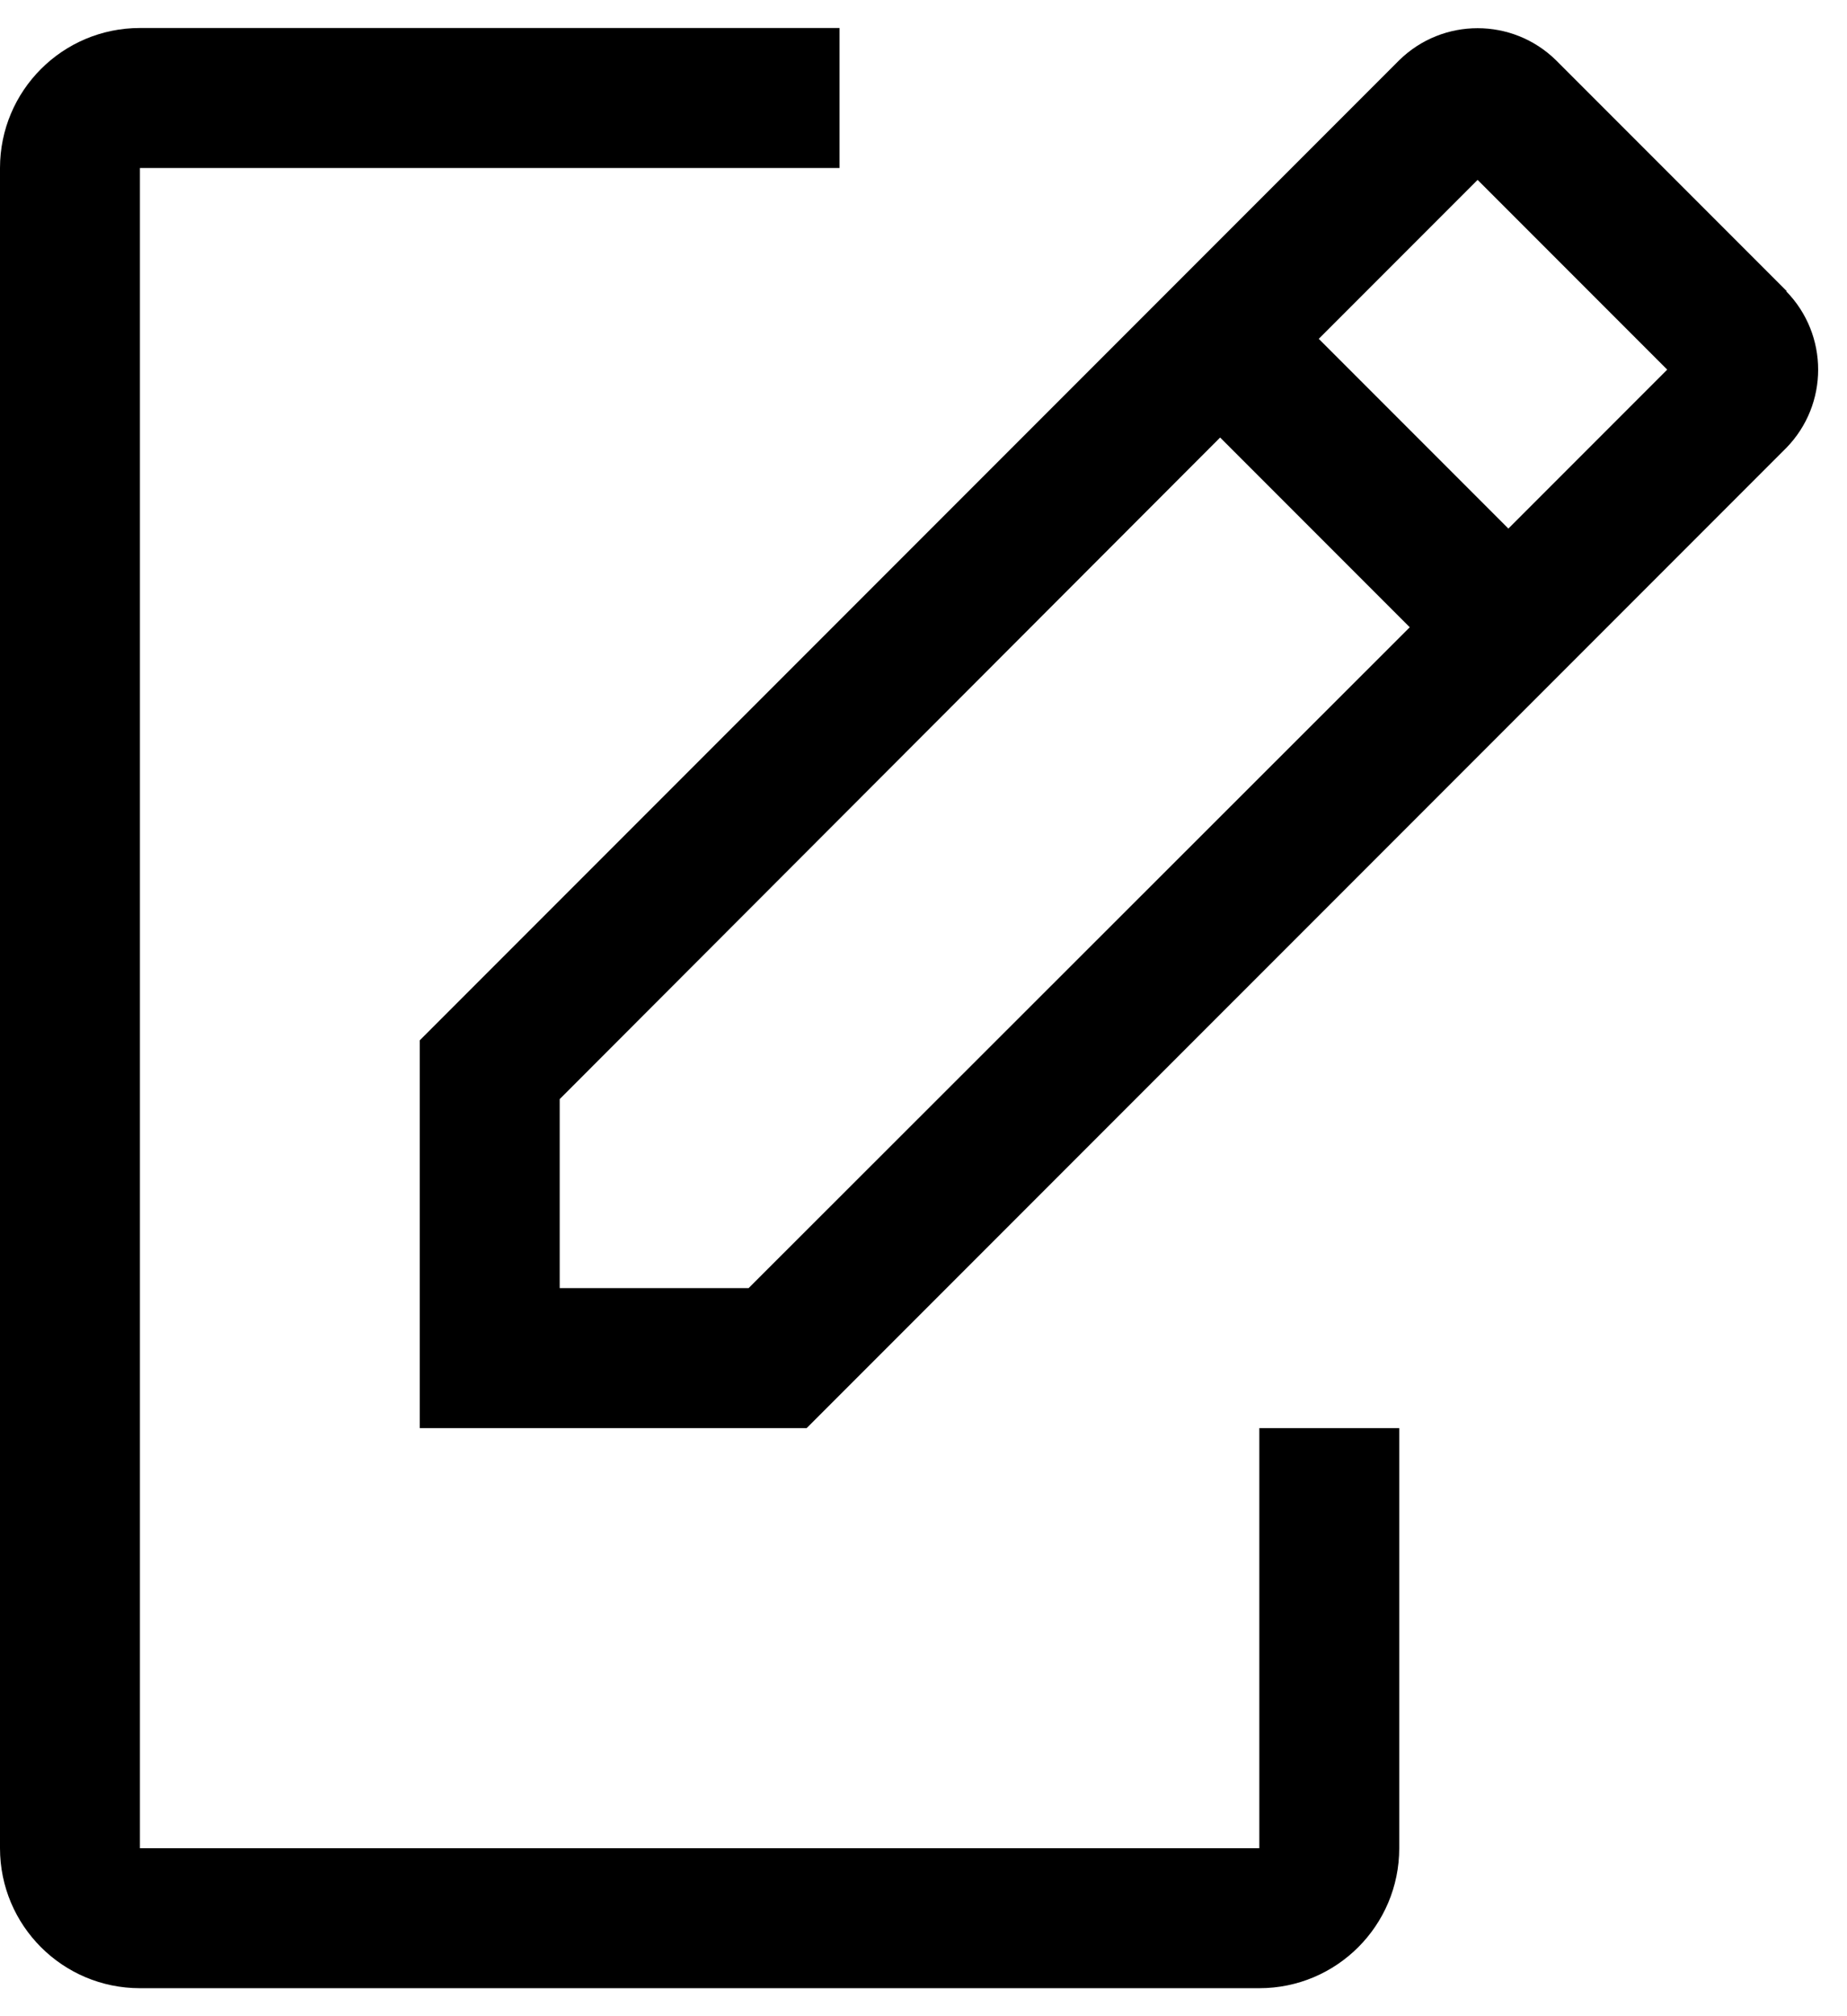 <?xml version="1.0" encoding="UTF-8"?>
<svg width="33px" height="36px" viewBox="0 0 33 36" version="1.1" xmlns="http://www.w3.org/2000/svg" xmlns:xlink="http://www.w3.org/1999/xlink">
    <!-- Generator: Sketch 51.3 (57544) - http://www.bohemiancoding.com/sketch -->
    <title>analisi-fattibilita-preventivazione</title>
    <desc>Created with Sketch.</desc>
    <defs></defs>
    <g id="Page-1" stroke="none" stroke-width="1" fill="none" fill-rule="evenodd">
        <g id="analisi-fattibilita-preventivazione" fill="#000000" fill-rule="nonzero">
            <path d="M22.5,25.5 L22.5,33 L2.5,33 L2.5,3 L15,3 L15,0.5 L2.5,0.5 C1.119,0.5 0,1.619 0,3 L0,33 C0,34.381 1.119,35.5 2.5,35.5 L22.5,35.5 C23.881,35.5 25,34.381 25,33 L25,25.5 L22.5,25.5 Z" id="Shape"></path>
            <path d="M31.925,5.2 L27.8,1.075 C27.022,0.313 25.778,0.313 25,1.075 L7.5,18.575 L7.5,25.5 L14.412,25.5 L31.913,8 C32.675,7.222 32.675,5.978 31.913,5.2 L31.925,5.2 Z M13.375,23 L10,23 L10,19.625 L21.8,7.812 L25.188,11.2 L13.375,23 Z M26.95,9.438 L23.562,6.05 L26.4,3.212 L29.788,6.6 L26.95,9.438 Z" id="Shape"></path>
        </g>
    </g>
</svg>